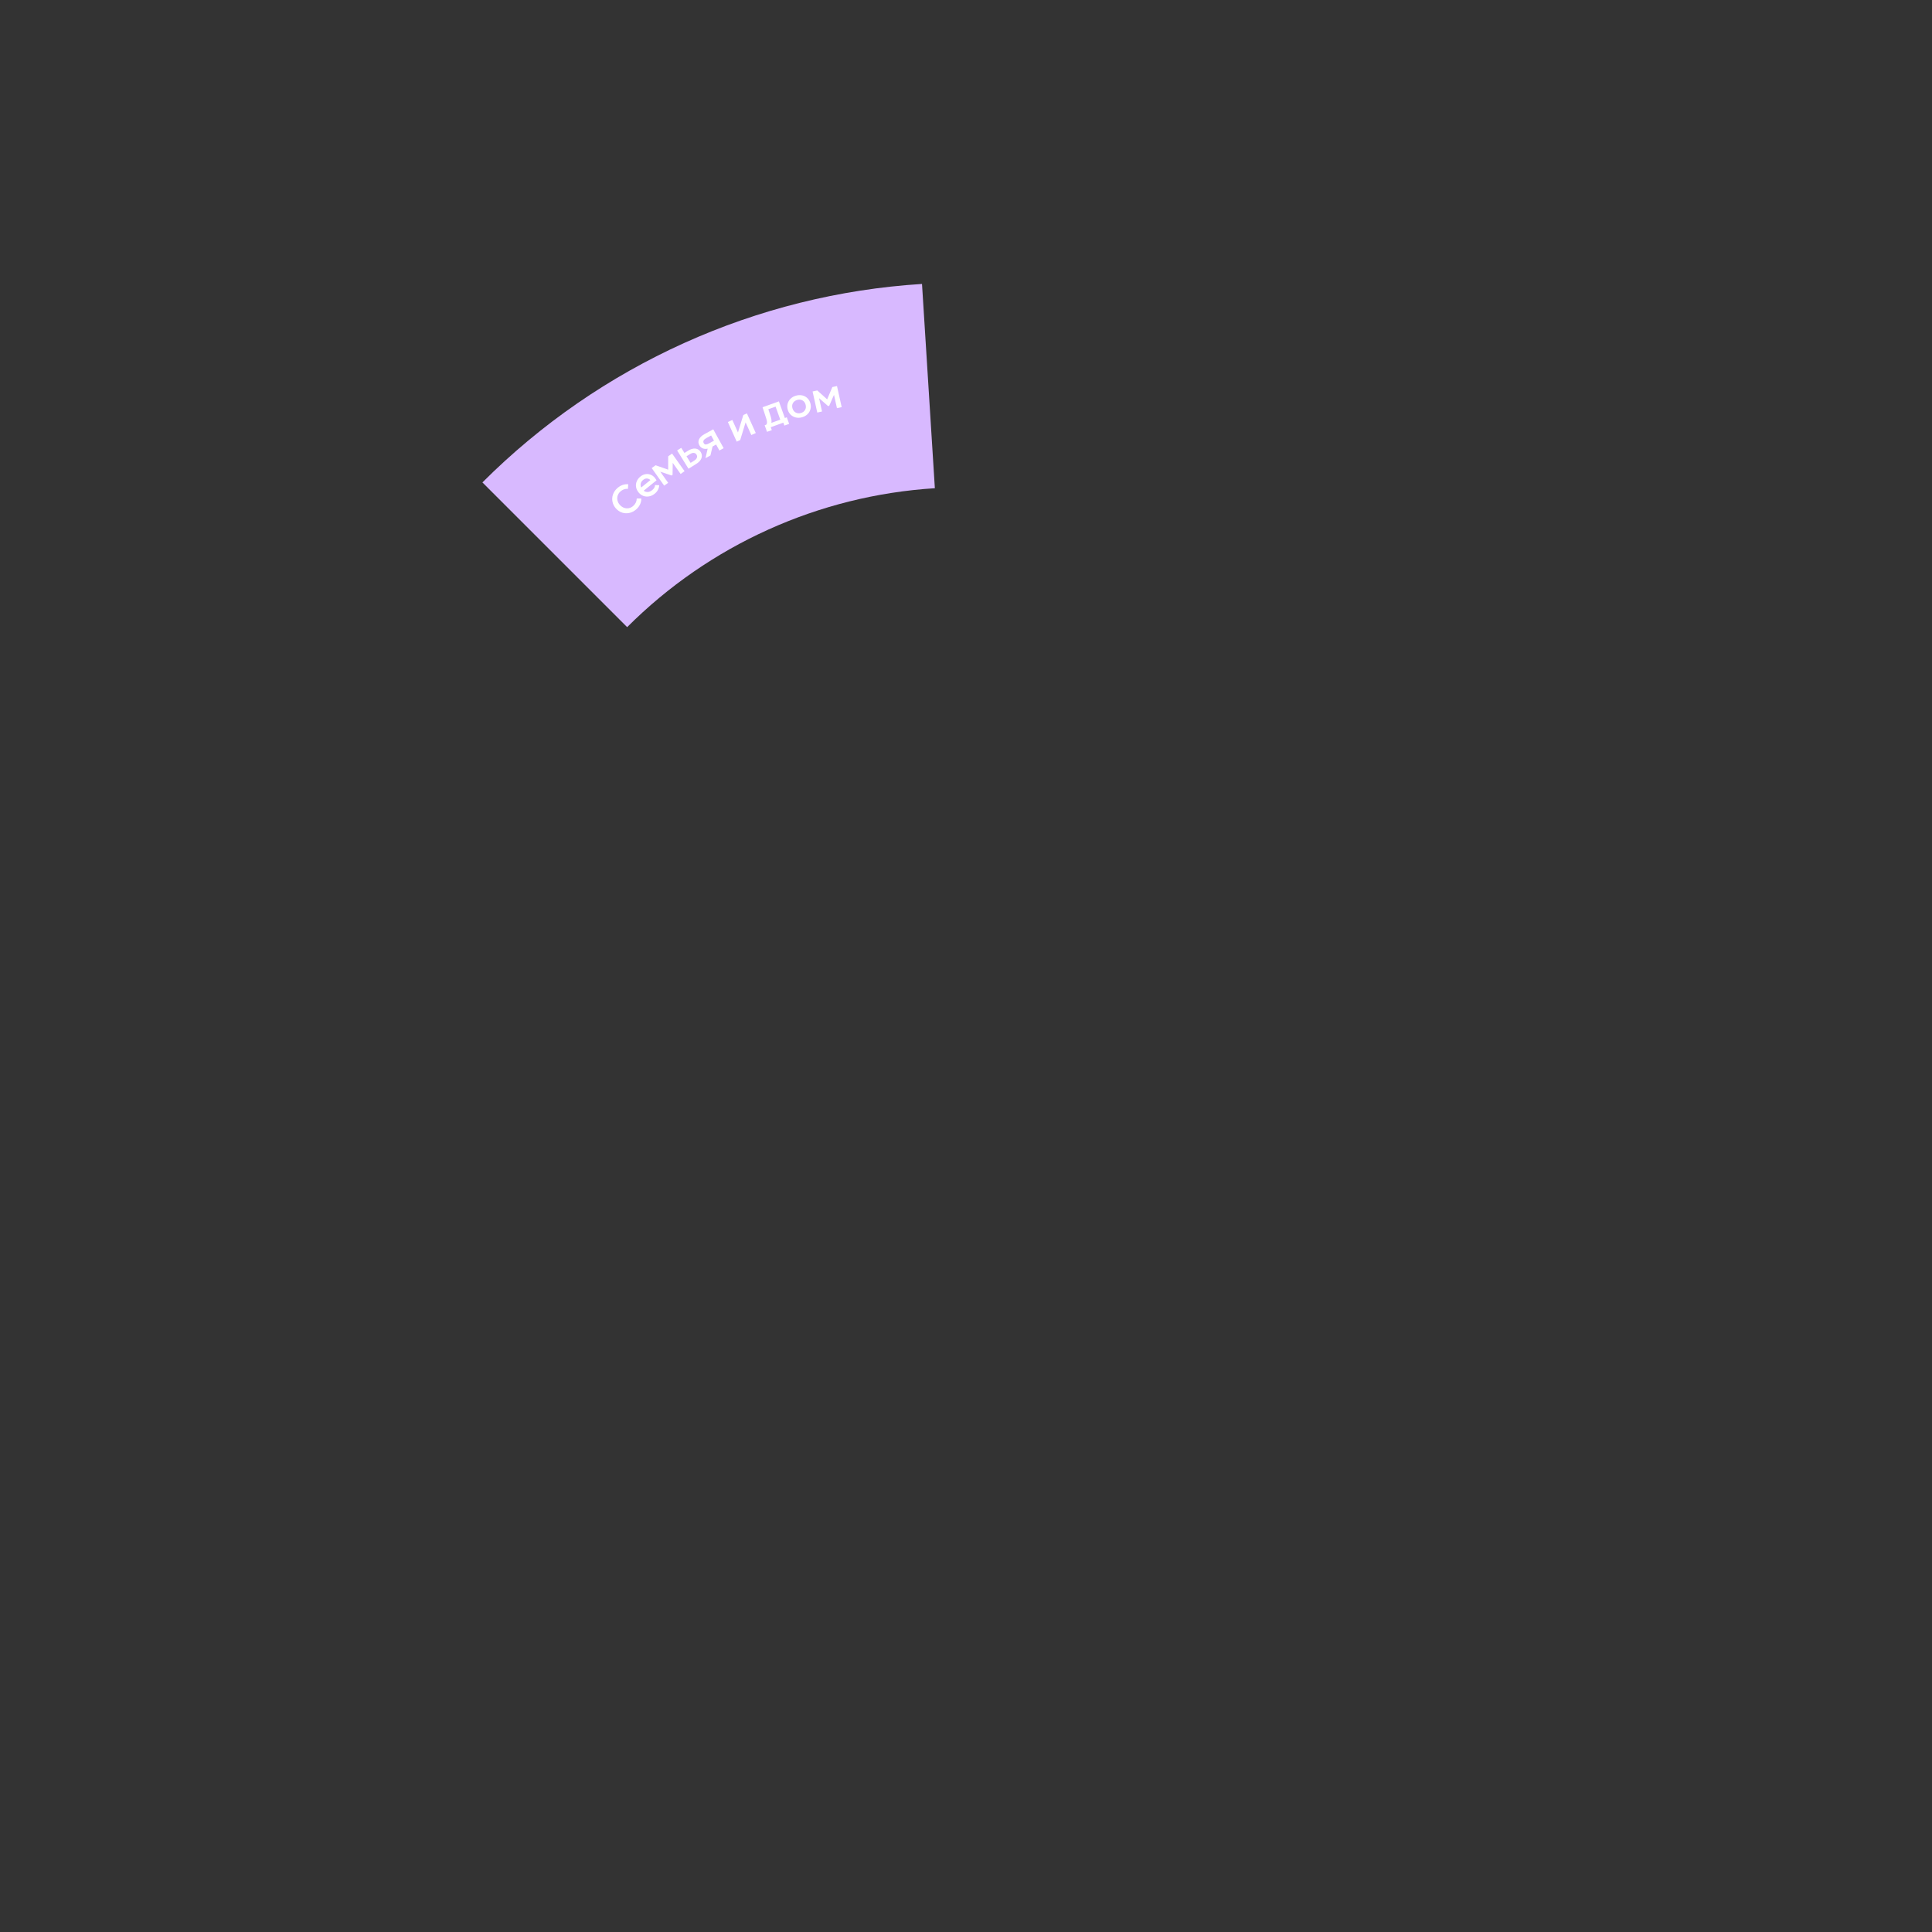 <?xml version="1.0" encoding="UTF-8"?> <svg xmlns="http://www.w3.org/2000/svg" width="695" height="695" viewBox="0 0 695 695" fill="none"><rect x="0" y="0" width="695" height="695" fill="#333333" stroke="none"/> <path d="M173.542 173.542C215.801 131.283 272.028 105.895 331.674 102.143L336.297 175.625C294.545 178.252 255.186 196.023 225.605 225.604L173.542 173.542Z" fill="#D8B9FF"></path> <path d="M228.931 183.184C228.197 183.85 227.383 184.289 226.49 184.5C225.597 184.71 224.719 184.684 223.856 184.422C222.994 184.146 222.239 183.651 221.592 182.938C220.944 182.224 220.528 181.429 220.344 180.55C220.153 179.665 220.202 178.792 220.491 177.93C220.78 177.068 221.289 176.307 222.016 175.647C223.198 174.575 224.525 174.091 225.998 174.196L225.877 175.855C224.872 175.773 223.97 176.093 223.173 176.817C222.697 177.248 222.369 177.744 222.188 178.303C222.007 178.863 221.986 179.437 222.124 180.025C222.256 180.607 222.548 181.146 222.998 181.642C223.455 182.146 223.97 182.495 224.542 182.69C225.114 182.885 225.688 182.919 226.262 182.794C226.837 182.668 227.358 182.392 227.827 181.967C228.631 181.237 229.042 180.354 229.059 179.319L230.702 179.339C230.714 180.055 230.567 180.743 230.261 181.403C229.955 182.064 229.512 182.657 228.931 183.184Z" fill="white"></path> <path d="M231.564 176.513C231.997 176.868 232.483 177.027 233.024 176.991C233.566 176.955 234.09 176.732 234.597 176.323C234.942 176.044 235.197 175.766 235.361 175.488C235.526 175.196 235.619 174.86 235.64 174.48L237.153 174.551C237.056 175.783 236.51 176.799 235.518 177.6C234.894 178.104 234.225 178.425 233.511 178.564C232.792 178.696 232.096 178.638 231.424 178.392C230.759 178.139 230.187 177.716 229.706 177.12C229.226 176.525 228.928 175.885 228.813 175.201C228.699 174.504 228.778 173.828 229.05 173.172C229.315 172.508 229.761 171.924 230.385 171.42C230.951 170.964 231.556 170.682 232.198 170.576C232.835 170.463 233.449 170.525 234.042 170.763C234.636 170.988 235.152 171.372 235.591 171.916C235.734 172.092 235.931 172.382 236.183 172.785L231.564 176.513ZM231.353 172.642C230.897 173.01 230.61 173.436 230.491 173.92C230.372 174.404 230.432 174.884 230.67 175.359L233.977 172.69C233.554 172.316 233.117 172.128 232.667 172.127C232.217 172.126 231.779 172.298 231.353 172.642Z" fill="white"></path> <path d="M240.367 168.952L240.366 164.156L241.764 163.164L246.259 169.493L244.839 170.502L242 166.506L241.943 170.804L241.596 171.05L237.519 169.689L240.357 173.685L238.925 174.702L234.43 168.373L235.839 167.372L240.367 168.952Z" fill="white"></path> <path d="M247.542 162.122C248.48 161.539 249.354 161.29 250.164 161.376C250.974 161.462 251.608 161.874 252.067 162.612C252.521 163.342 252.607 164.089 252.326 164.853C252.048 165.604 251.44 166.271 250.501 166.855L247.674 168.613L243.582 162.032L245.074 161.105L246.218 162.945L247.542 162.122ZM249.732 165.698C250.221 165.394 250.537 165.053 250.68 164.675C250.832 164.292 250.792 163.916 250.563 163.547C250.329 163.17 250.006 162.964 249.596 162.93C249.193 162.891 248.744 163.027 248.246 163.336L246.959 164.136L248.433 166.506L249.732 165.698Z" fill="white"></path> <path d="M256.579 154.433L260.315 161.222L258.789 162.062L257.607 159.915L256.329 160.619L255.562 163.838L253.787 164.815L254.571 161.392C253.917 161.536 253.329 161.504 252.805 161.296C252.281 161.089 251.869 160.712 251.568 160.166C251.177 159.454 251.142 158.746 251.465 158.04C251.797 157.329 252.43 156.717 253.365 156.202L256.579 154.433ZM256.842 158.525L255.811 156.651L254.098 157.593C253.105 158.14 252.789 158.74 253.148 159.393C253.349 159.758 253.613 159.925 253.941 159.895C254.27 159.865 254.67 159.72 255.142 159.461L256.842 158.525Z" fill="white"></path> <path d="M268.688 148.712L271.874 155.776L270.273 156.498L268.217 151.939L266.269 158.304L265.017 158.869L261.831 151.805L263.445 151.077L265.472 155.571L267.397 149.294L268.688 148.712Z" fill="white"></path> <path d="M282.342 150.371L283.035 150.121L283.883 152.481L282.163 153.099L281.785 152.046L277.265 153.671L277.644 154.724L275.924 155.342L275.076 152.982L275.516 152.824C275.72 152.751 275.845 152.525 275.89 152.148C275.941 151.758 275.874 151.28 275.691 150.714L274.311 146.498L280.19 144.385L282.342 150.371ZM279.002 146.272L276.389 147.211L277.258 149.88C277.541 150.751 277.613 151.498 277.476 152.12L280.689 150.965L279.002 146.272Z" fill="white"></path> <path d="M288.56 150.093C287.789 150.317 287.047 150.35 286.333 150.193C285.618 150.036 284.999 149.714 284.475 149.227C283.959 148.737 283.595 148.125 283.382 147.39C283.169 146.655 283.15 145.943 283.324 145.253C283.507 144.561 283.858 143.958 284.377 143.444C284.897 142.929 285.542 142.56 286.313 142.337C287.094 142.111 287.841 142.077 288.555 142.234C289.266 142.381 289.88 142.7 290.395 143.19C290.92 143.677 291.289 144.288 291.502 145.023C291.717 145.767 291.733 146.485 291.55 147.177C291.376 147.866 291.03 148.468 290.51 148.983C289.99 149.497 289.34 149.867 288.56 150.093ZM288.132 148.565C288.822 148.366 289.321 147.985 289.631 147.423C289.94 146.862 289.993 146.232 289.791 145.533C289.586 144.826 289.204 144.322 288.645 144.022C288.086 143.721 287.457 143.672 286.759 143.875C286.069 144.074 285.564 144.452 285.243 145.007C284.931 145.559 284.877 146.185 285.079 146.883C285.284 147.591 285.672 148.098 286.242 148.405C286.813 148.712 287.443 148.765 288.132 148.565Z" fill="white"></path> <path d="M297.557 143.665L299.417 139.244L301.09 138.872L302.779 146.449L301.078 146.828L300.012 142.044L298.292 145.983L297.877 146.076L294.647 143.239L295.713 148.024L293.998 148.406L292.31 140.828L293.997 140.452L297.557 143.665Z" fill="white"></path> </svg> 